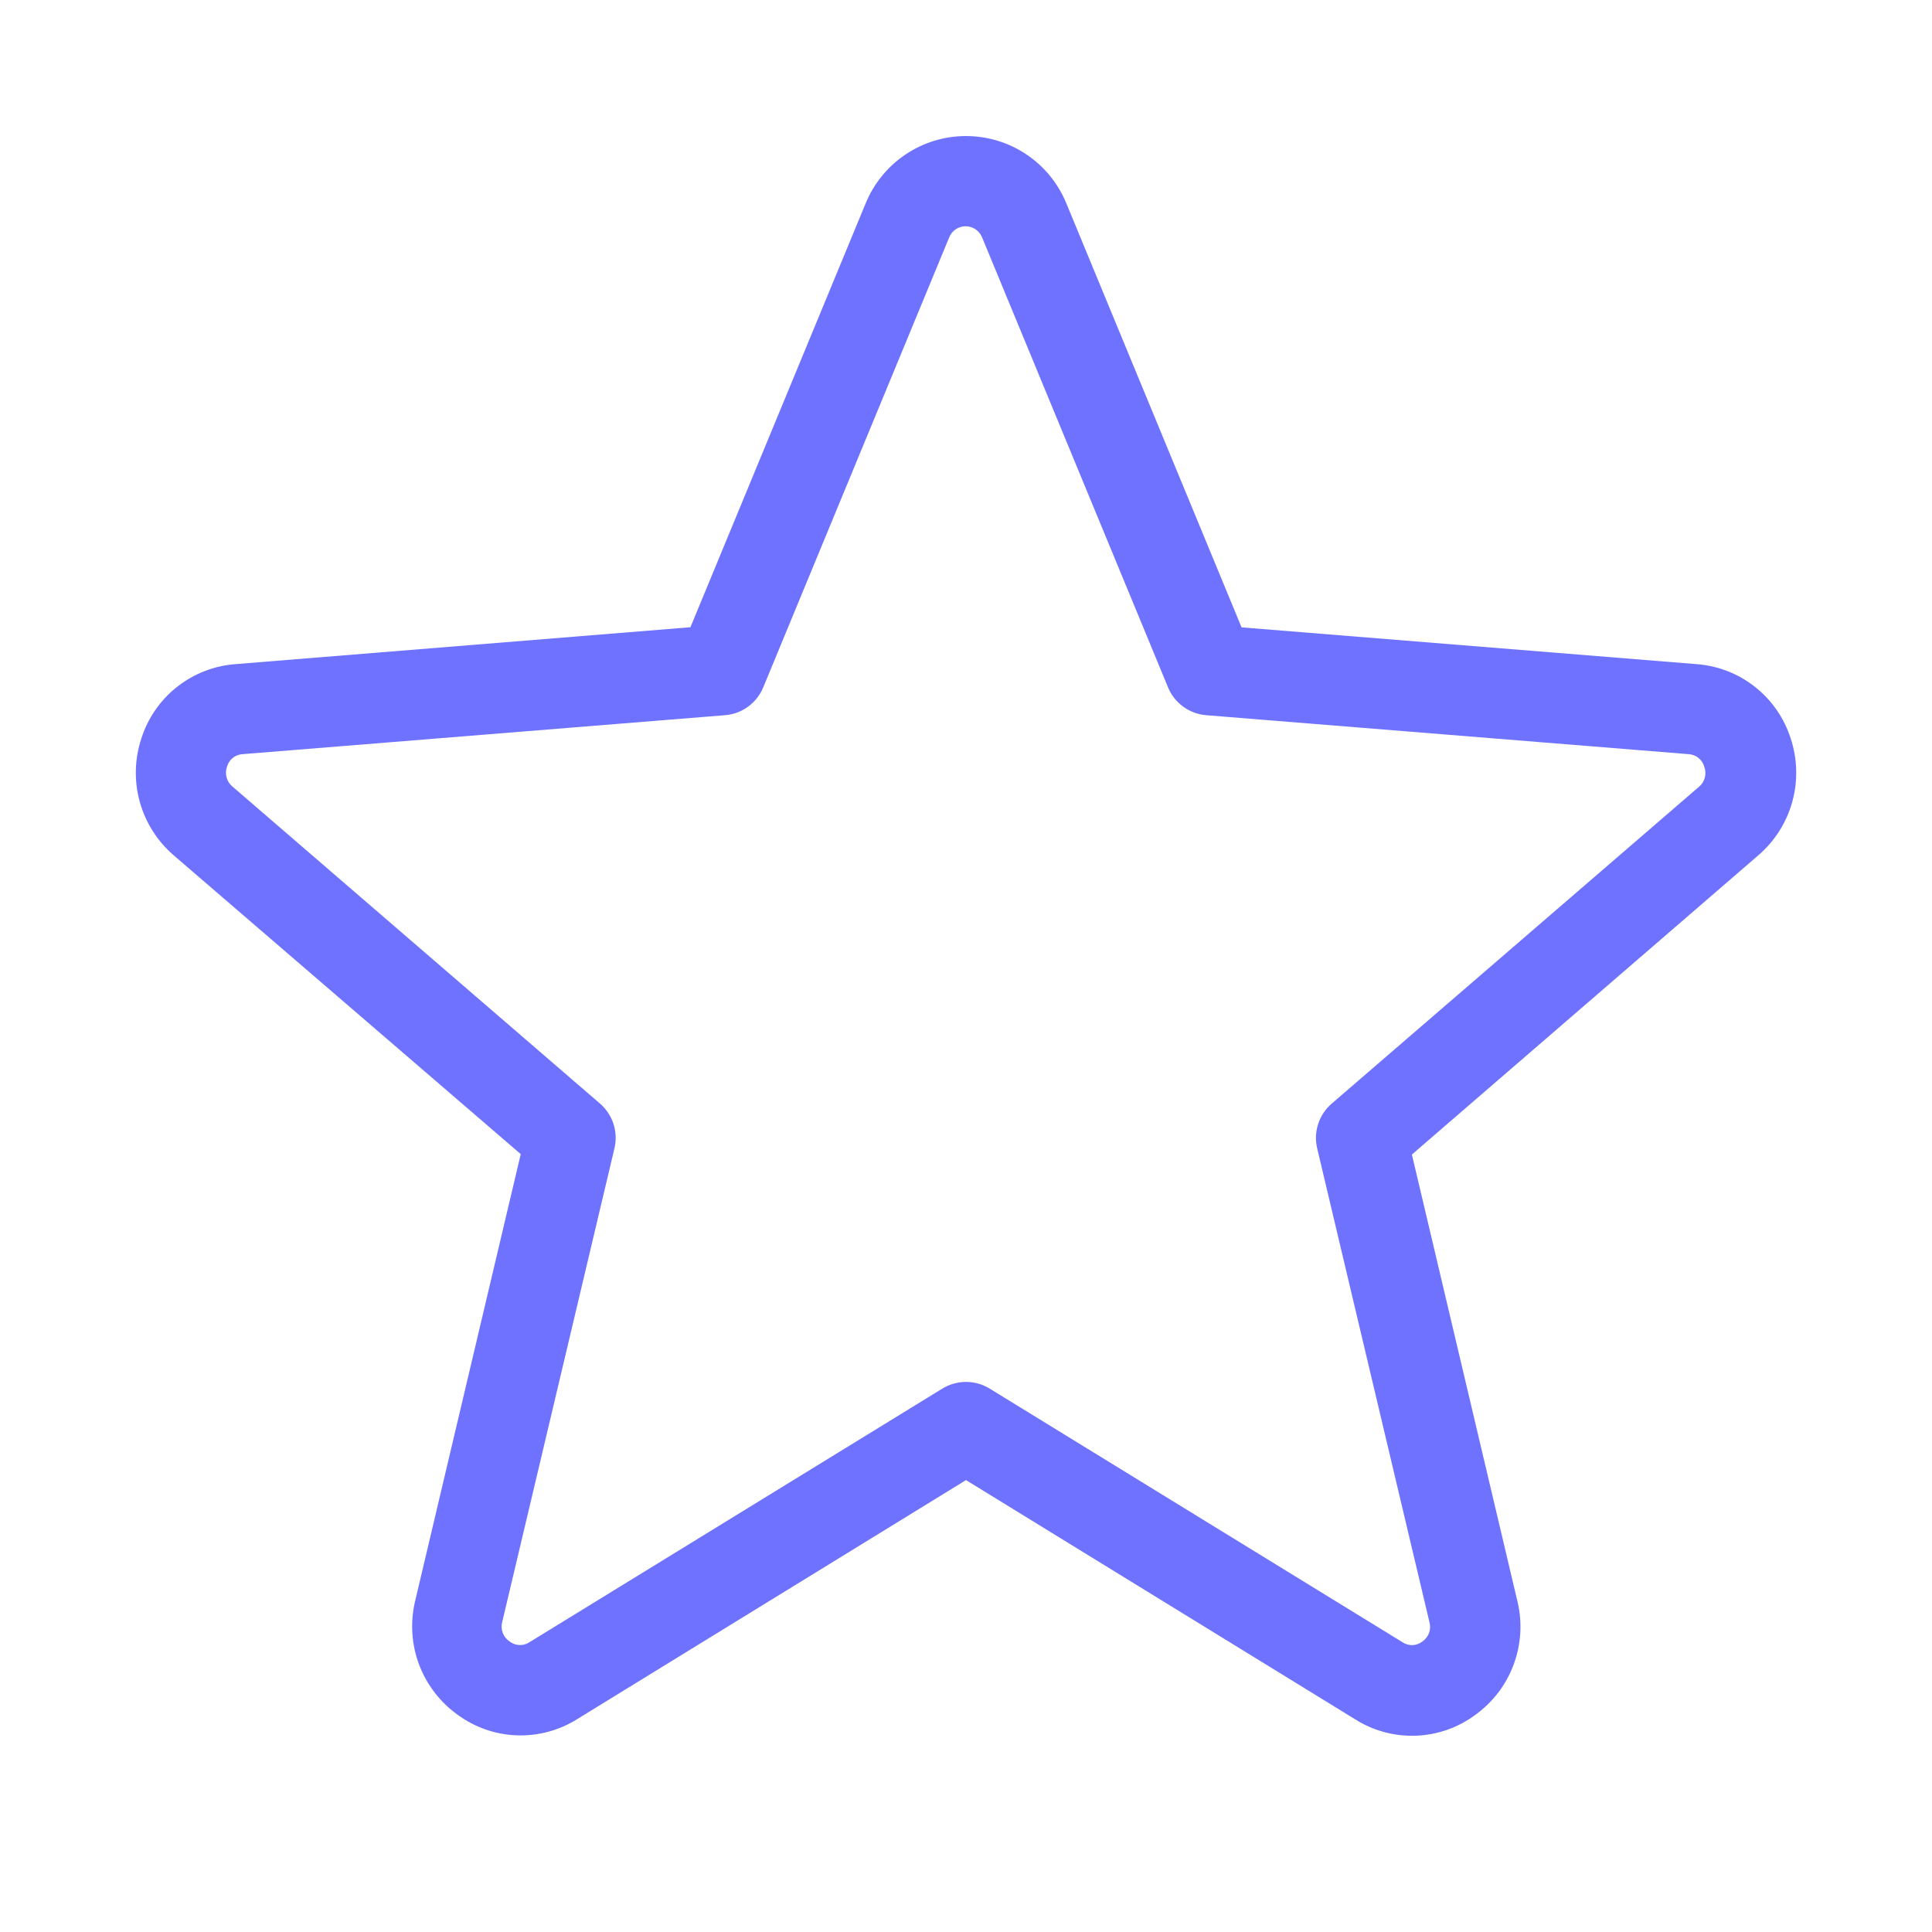 <svg width="43" height="43" viewBox="0 0 43 43" fill="none" xmlns="http://www.w3.org/2000/svg">
<path d="M39.856 16.439C39.712 15.984 39.434 15.582 39.059 15.287C38.684 14.991 38.229 14.815 37.753 14.781L27.633 13.963L23.732 4.523C23.55 4.081 23.241 3.702 22.843 3.436C22.446 3.17 21.978 3.028 21.5 3.028C21.022 3.028 20.554 3.17 20.157 3.436C19.759 3.702 19.45 4.081 19.268 4.523L15.367 13.96L5.247 14.781C4.771 14.815 4.315 14.992 3.94 15.288C3.565 15.584 3.288 15.986 3.144 16.442C2.995 16.897 2.983 17.386 3.111 17.847C3.239 18.308 3.501 18.721 3.863 19.034L11.59 25.687L9.238 35.64C9.128 36.105 9.158 36.593 9.325 37.042C9.493 37.49 9.789 37.879 10.177 38.159C10.561 38.443 11.021 38.605 11.498 38.623C11.975 38.641 12.446 38.514 12.85 38.26L21.5 32.942L30.164 38.268C30.568 38.523 31.039 38.649 31.516 38.631C31.992 38.613 32.453 38.452 32.836 38.167C33.224 37.888 33.521 37.499 33.688 37.05C33.855 36.602 33.886 36.114 33.775 35.648L31.424 25.696L39.137 19.034C39.5 18.721 39.762 18.308 39.89 17.846C40.018 17.384 40.006 16.894 39.856 16.439ZM37.816 17.509L29.638 24.564C29.498 24.684 29.395 24.84 29.338 25.016C29.281 25.191 29.273 25.379 29.316 25.558L31.815 36.105C31.837 36.184 31.833 36.269 31.805 36.346C31.776 36.424 31.724 36.49 31.655 36.536C31.593 36.584 31.518 36.612 31.44 36.615C31.361 36.618 31.284 36.596 31.219 36.553L22.027 30.906C21.869 30.809 21.686 30.757 21.5 30.757C21.314 30.757 21.131 30.809 20.973 30.906L11.781 36.552C11.716 36.595 11.639 36.616 11.56 36.613C11.482 36.61 11.407 36.583 11.345 36.535C11.275 36.49 11.221 36.424 11.191 36.346C11.161 36.269 11.156 36.184 11.177 36.103L13.676 25.556C13.718 25.377 13.711 25.189 13.654 25.014C13.597 24.839 13.493 24.683 13.354 24.562L5.175 17.507C5.111 17.455 5.065 17.384 5.043 17.304C5.021 17.225 5.024 17.14 5.053 17.062C5.074 16.986 5.12 16.918 5.182 16.868C5.244 16.818 5.321 16.789 5.4 16.785L16.137 15.918C16.322 15.903 16.499 15.838 16.649 15.728C16.799 15.619 16.916 15.47 16.987 15.299L21.124 5.288C21.153 5.214 21.203 5.15 21.269 5.105C21.334 5.06 21.412 5.036 21.492 5.036C21.571 5.036 21.649 5.06 21.714 5.105C21.78 5.15 21.831 5.214 21.86 5.288L25.997 15.299C26.067 15.47 26.184 15.619 26.334 15.728C26.484 15.838 26.661 15.903 26.846 15.918L37.583 16.785C37.663 16.789 37.739 16.818 37.801 16.868C37.864 16.918 37.909 16.986 37.931 17.062C37.96 17.139 37.965 17.224 37.945 17.304C37.924 17.384 37.88 17.456 37.816 17.509Z" fill="#6E72FF"/>
</svg>
